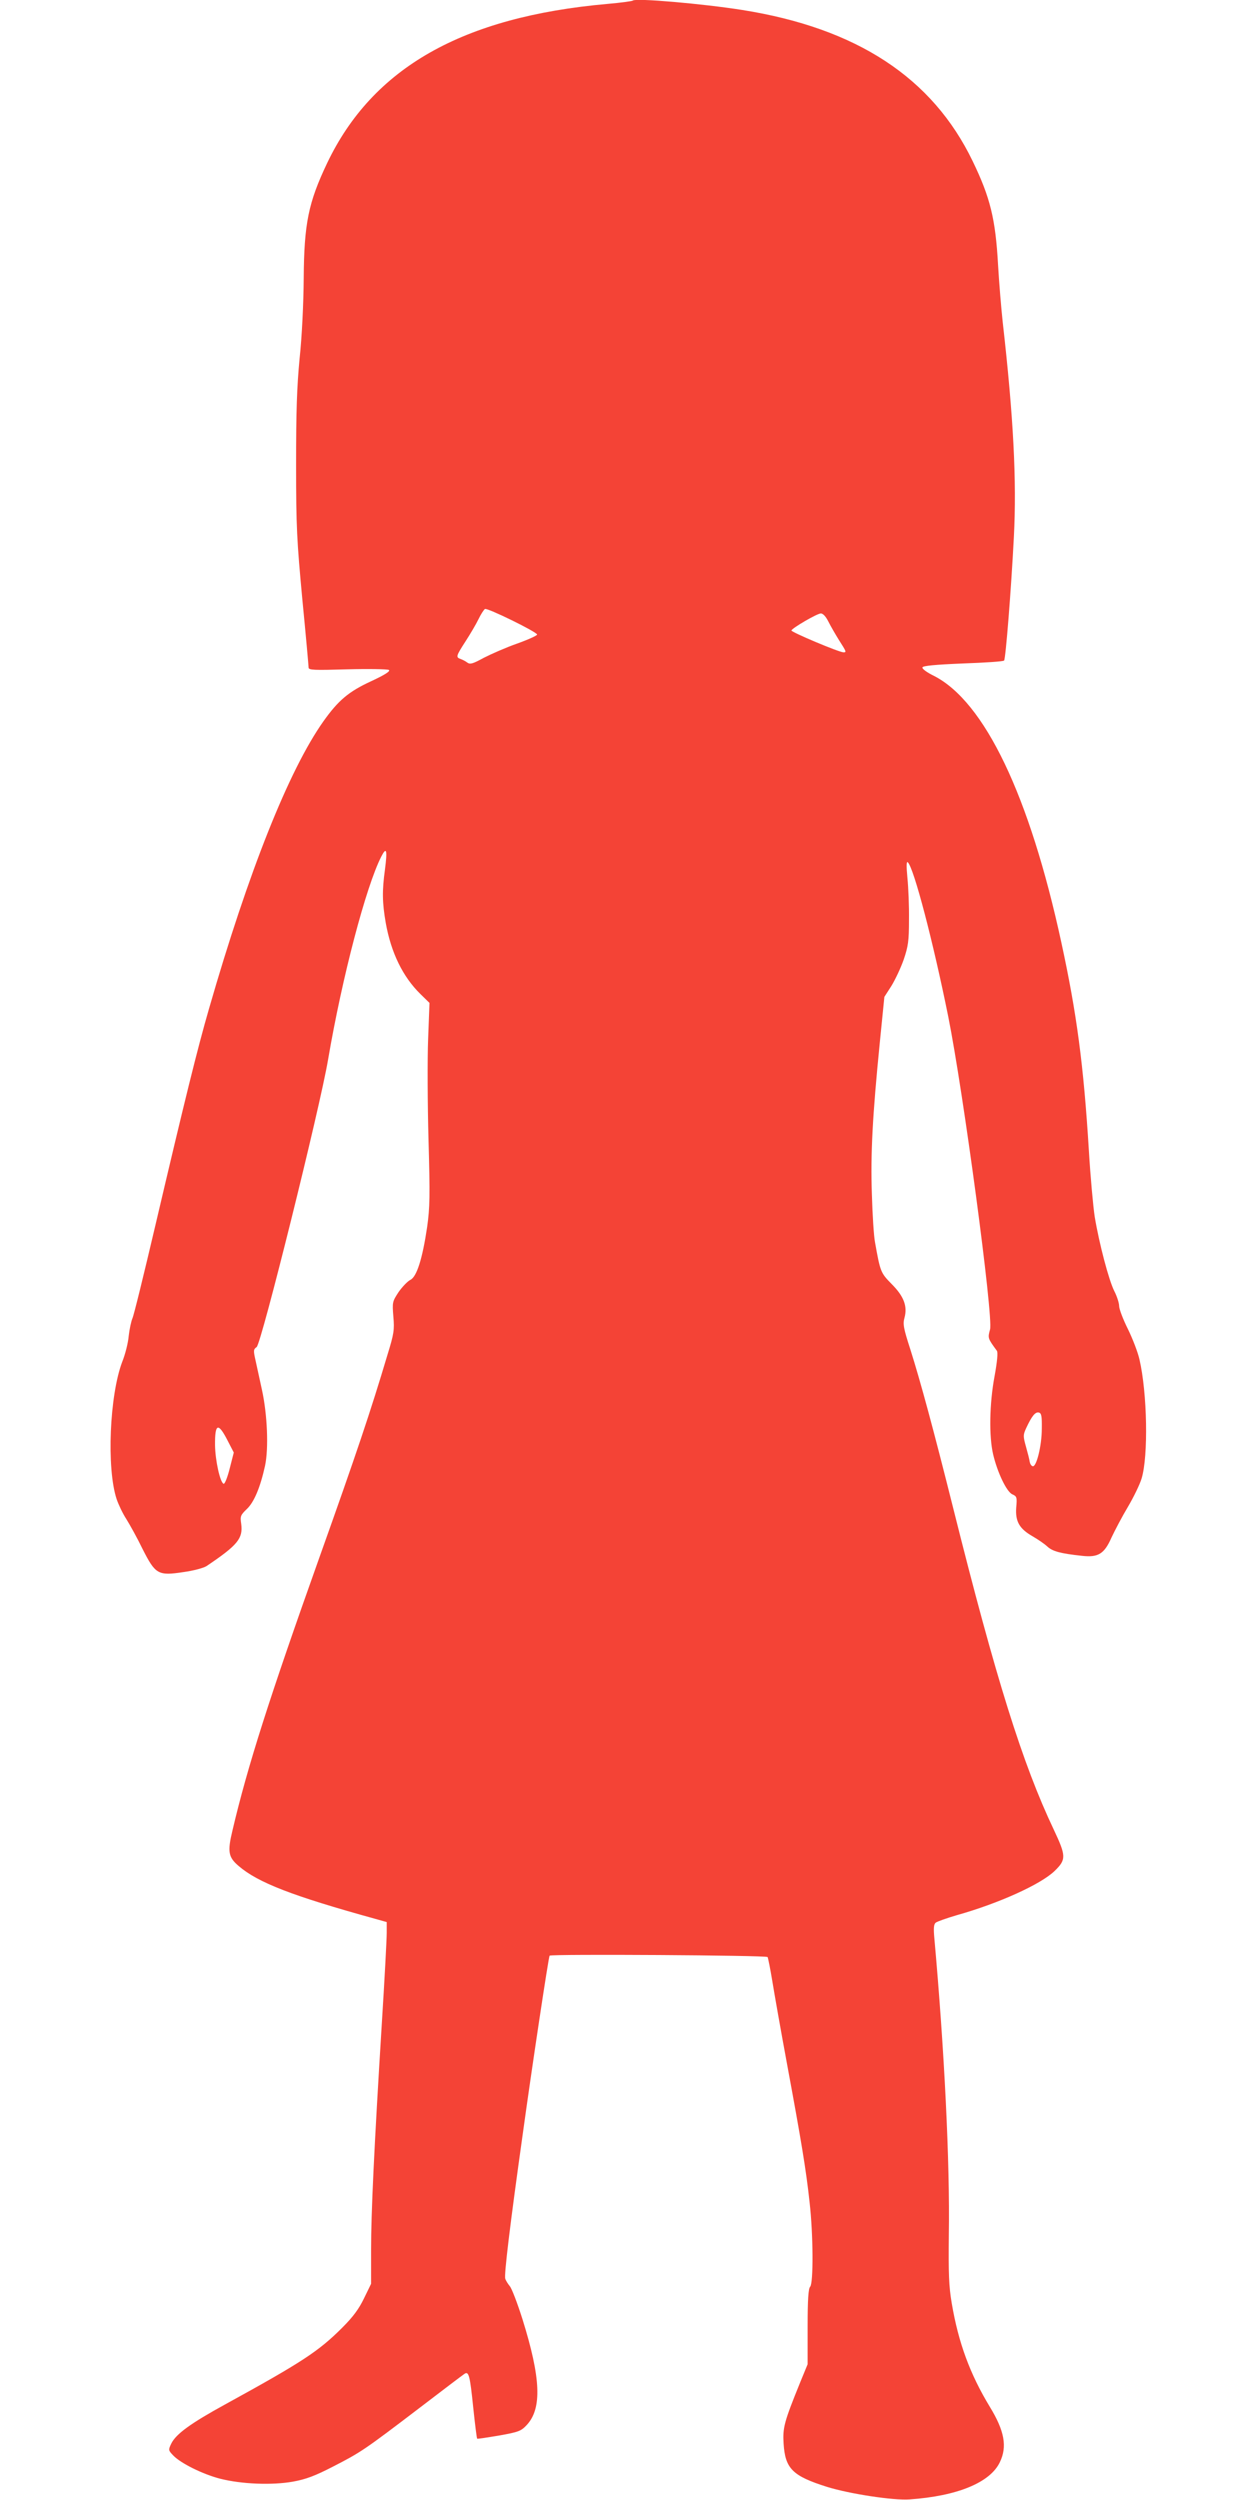 <?xml version="1.0" standalone="no"?>
<!DOCTYPE svg PUBLIC "-//W3C//DTD SVG 20010904//EN"
 "http://www.w3.org/TR/2001/REC-SVG-20010904/DTD/svg10.dtd">
<svg version="1.0" xmlns="http://www.w3.org/2000/svg"
 width="640pt" height="1280pt" viewBox="0 0 640 1280"
 preserveAspectRatio="xMidYMid meet">
<g transform="translate(0,1280) scale(0.1,-0.1)"
fill="#f44336" stroke="none">
<path d="M3240 12797 c-3 -3 -61 -11 -130 -17 -743 -66 -1202 -327 -1435 -815
-96 -202 -118 -309 -120 -590 -1 -129 -9 -299 -21 -410 -14 -148 -18 -268 -18
-545 0 -320 4 -388 32 -689 18 -184 32 -341 32 -349 0 -13 27 -14 198 -9 110
3 205 1 213 -3 9 -6 -18 -24 -91 -58 -115 -53 -168 -98 -244 -205 -177 -250
-384 -770 -586 -1472 -59 -204 -123 -463 -275 -1111 -58 -247 -110 -460 -117
-474 -6 -14 -15 -54 -19 -90 -3 -36 -18 -95 -33 -132 -65 -171 -81 -545 -29
-703 9 -27 31 -74 50 -103 18 -29 56 -97 83 -153 66 -130 79 -138 210 -118 51
7 103 21 118 31 159 107 187 141 177 216 -6 39 -3 45 28 75 38 35 70 113 94
222 19 89 12 263 -16 390 -11 50 -25 116 -32 147 -12 53 -12 59 5 71 24 17
324 1224 366 1473 72 422 194 885 272 1038 27 53 32 35 19 -66 -15 -109 -14
-169 4 -273 27 -152 87 -276 178 -365 l46 -45 -7 -185 c-4 -102 -3 -334 2
-516 8 -287 7 -346 -7 -446 -24 -162 -53 -255 -86 -271 -14 -7 -41 -35 -60
-62 -32 -49 -33 -52 -27 -126 6 -68 3 -88 -30 -195 -87 -292 -159 -506 -349
-1039 -255 -716 -368 -1069 -445 -1398 -26 -108 -21 -136 32 -181 99 -85 274
-153 701 -271 l57 -16 0 -56 c0 -31 -11 -239 -25 -462 -40 -647 -55 -972 -55
-1159 l0 -175 -36 -74 c-26 -54 -55 -94 -112 -151 -121 -121 -205 -176 -600
-393 -175 -96 -251 -151 -275 -200 -16 -33 -15 -35 10 -61 38 -40 151 -96 240
-119 110 -28 267 -34 373 -15 66 12 112 29 205 77 142 73 159 84 441 299 119
91 223 170 231 175 23 17 29 -6 46 -172 9 -86 18 -157 20 -159 1 -2 52 6 112
16 101 18 113 23 142 54 79 85 72 241 -22 542 -26 82 -55 158 -65 169 -9 11
-20 28 -23 38 -7 17 25 281 89 737 47 342 133 913 138 917 9 9 1110 2 1116 -7
3 -6 14 -61 24 -122 10 -62 44 -255 76 -428 72 -389 97 -538 115 -705 19 -165
20 -416 3 -433 -9 -9 -13 -65 -13 -205 l0 -192 -39 -95 c-81 -200 -89 -229
-84 -311 8 -128 45 -166 223 -222 116 -36 340 -70 422 -64 244 17 412 86 462
190 39 80 24 161 -51 284 -102 168 -161 329 -195 530 -15 88 -17 152 -15 348
6 374 -23 952 -74 1520 -5 54 -3 73 7 81 8 6 56 23 107 38 217 61 430 158 501
226 61 59 60 77 -4 213 -159 335 -296 771 -515 1647 -100 399 -167 647 -219
811 -35 108 -39 130 -30 162 16 59 -3 110 -66 173 -56 57 -58 62 -85 214 -6
30 -13 141 -16 246 -7 206 3 399 41 780 l23 230 36 56 c19 31 48 92 63 135 23
68 27 95 27 203 1 69 -3 166 -8 215 -6 63 -5 87 2 80 31 -29 130 -408 207
-790 77 -384 232 -1539 214 -1602 -12 -44 -12 -45 35 -109 6 -8 2 -54 -12
-131 -26 -139 -29 -307 -7 -400 22 -93 69 -191 98 -204 23 -10 25 -15 20 -68
-5 -71 16 -108 84 -147 26 -15 60 -38 75 -52 27 -25 67 -36 179 -48 82 -9 113
10 150 94 17 36 54 107 84 157 29 49 61 115 70 145 35 115 29 438 -11 610 -8
36 -35 106 -59 155 -25 50 -45 103 -45 118 0 15 -11 50 -25 77 -28 56 -77 242
-100 380 -8 52 -22 205 -30 340 -27 438 -62 701 -141 1065 -163 753 -393 1233
-653 1365 -35 17 -61 36 -58 43 2 8 63 14 207 20 112 4 207 10 211 15 8 9 36
360 50 632 15 288 -2 616 -57 1100 -8 74 -19 207 -24 295 -13 234 -40 344
-130 530 -206 427 -593 681 -1180 774 -202 32 -547 62 -560 48z m-490 -3246
c0 -5 -46 -26 -102 -46 -57 -20 -134 -54 -171 -73 -57 -31 -70 -35 -85 -24 -9
7 -25 15 -34 18 -25 9 -23 15 26 91 24 37 54 88 66 113 12 25 27 48 33 52 12
7 267 -118 267 -131z m1491 67 c12 -24 37 -67 55 -96 37 -58 39 -62 23 -62
-23 0 -269 104 -267 112 5 13 130 86 150 87 11 1 26 -15 39 -41z m1093 -4133
c0 -88 -28 -199 -47 -192 -7 2 -13 12 -15 23 -1 10 -10 45 -19 77 -15 54 -15
60 1 95 29 62 46 83 64 80 14 -3 17 -16 16 -83z m-4168 -62 l31 -60 -21 -82
c-11 -44 -25 -80 -31 -78 -18 6 -43 120 -44 198 -1 112 16 118 65 22z"/>
</g>
</svg>
